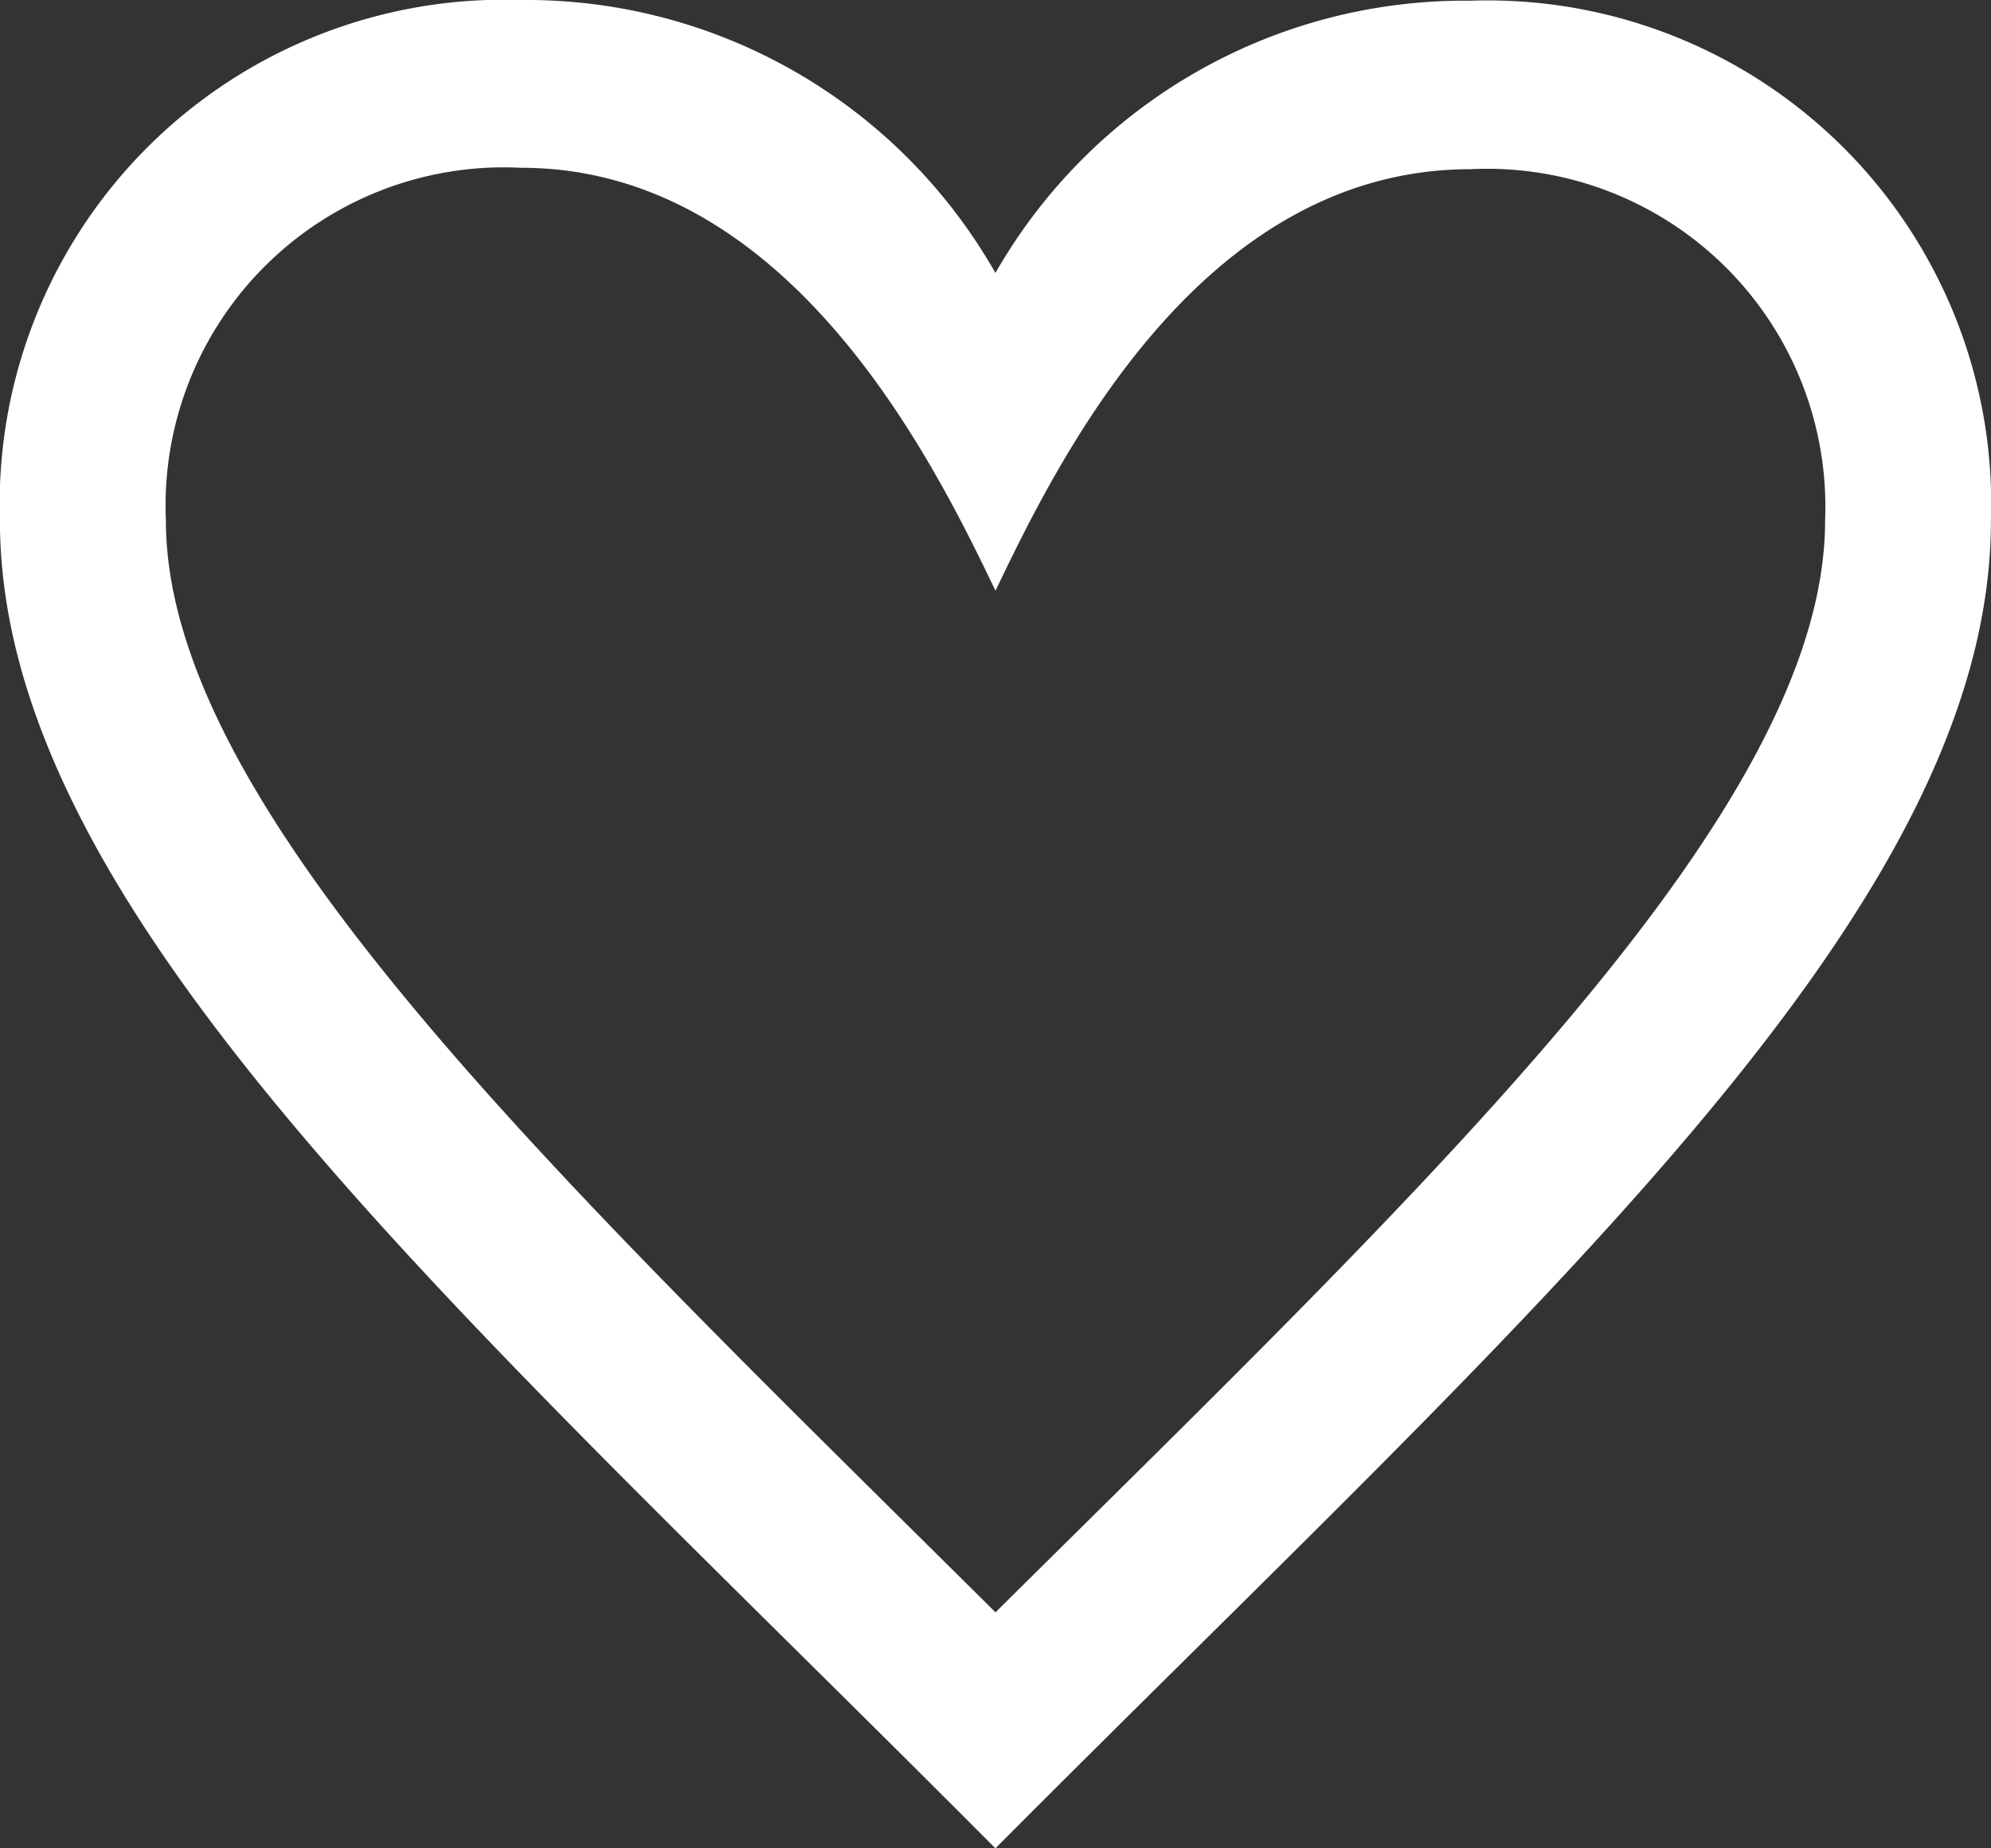 <svg xmlns="http://www.w3.org/2000/svg" width="28" height="26" viewBox="0 0 28 26">
  <rect x="0" y="0" width="28" height="26" fill="#333333" stroke="none"/>
<defs>
    <style>
      .cls-1 {
        fill: #fff;
        fill-rule: evenodd;
      }
    </style>
  </defs>
  <path id="Form_643" data-name="Form 643" class="cls-1" d="M273.327,1456.36c3.775,0,5.8,4.13,6.673,5.95,0.875-1.83,2.88-5.93,6.68-5.93a4.756,4.756,0,0,1,4.987,4.94c0,4.07-5.535,9.28-11.667,15.36-6.134-6.09-11.667-11.3-11.667-15.36A4.758,4.758,0,0,1,273.327,1456.36Zm0-2.36a7.092,7.092,0,0,0-7.328,7.32c0,5.51,6.5,11.14,14,18.68,7.5-7.54,14-13.17,14-18.68a7.081,7.081,0,0,0-7.32-7.31,7.6,7.6,0,0,0-6.68,3.83A7.588,7.588,0,0,0,273.328,1454Z" transform="translate(-266 -1454)"/>
</svg>
